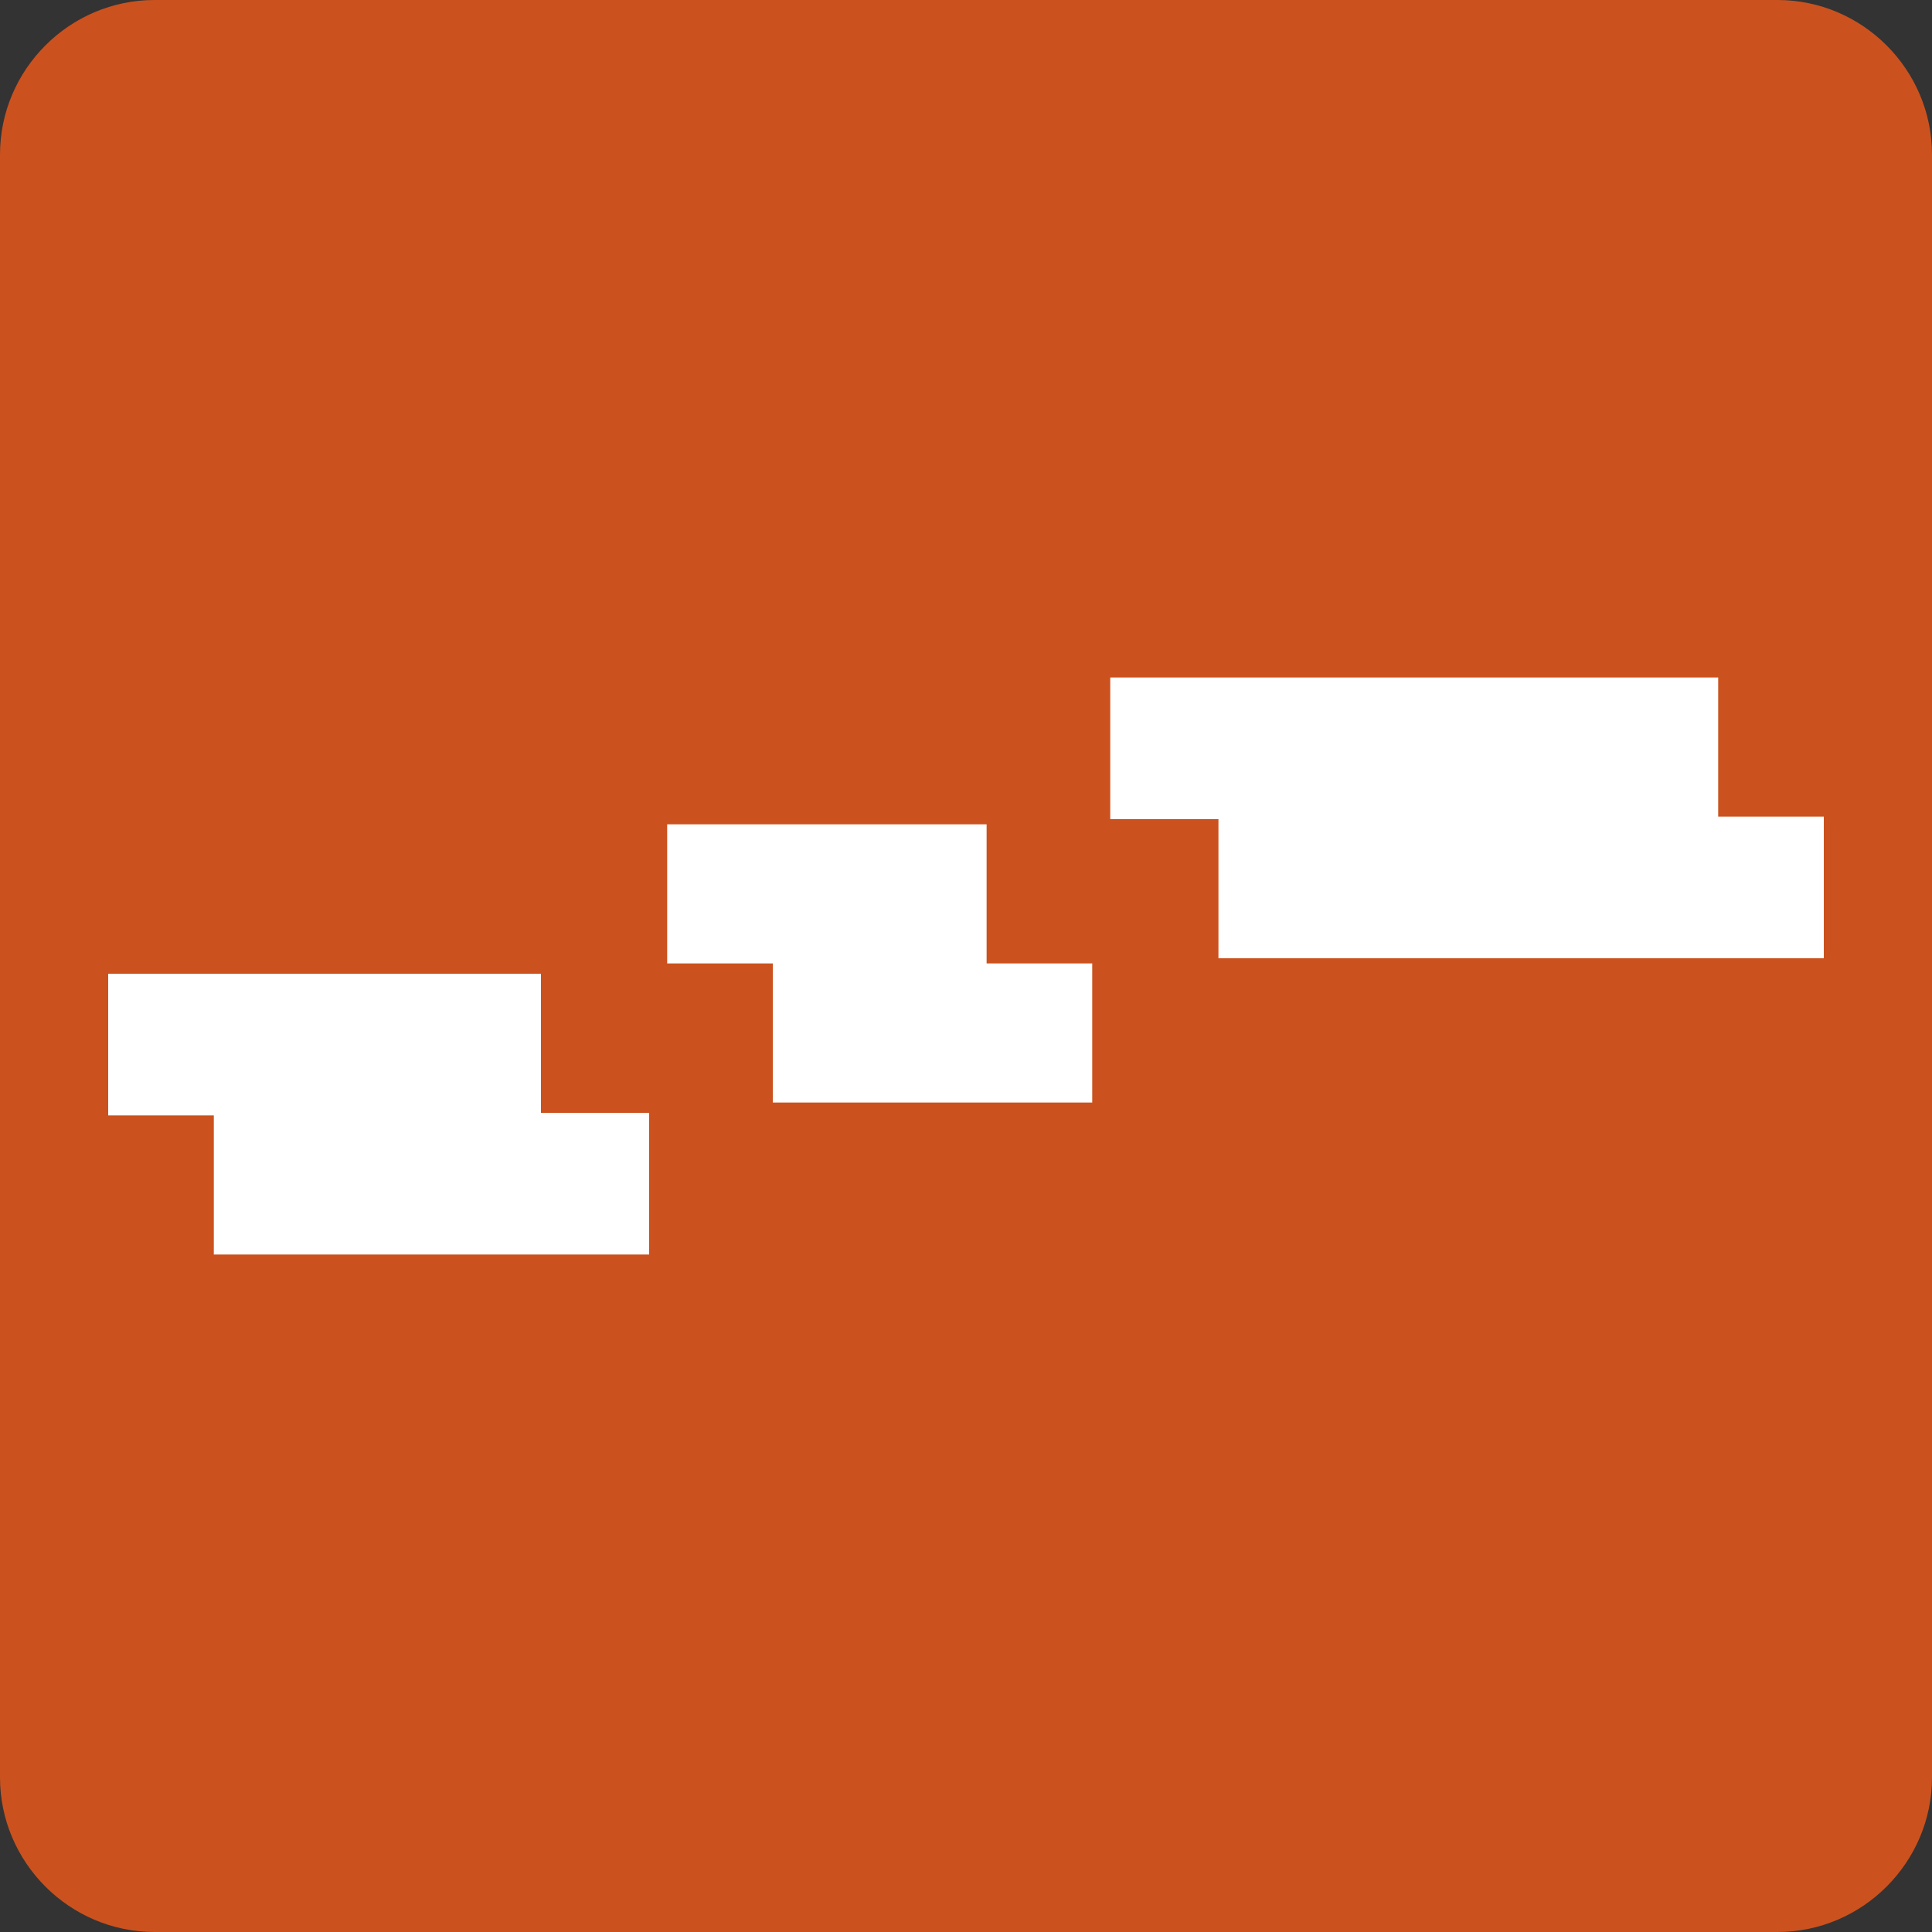 <?xml version="1.0" encoding="utf-8"?>
<!-- Generator: Adobe Illustrator 18.1.1, SVG Export Plug-In . SVG Version: 6.00 Build 0)  -->
<svg version="1.1" id="Layer_1" xmlns="http://www.w3.org/2000/svg" xmlns:xlink="http://www.w3.org/1999/xlink" x="0px" y="0px"
	 viewBox="0 0 75 75" enable-background="new 0 0 75 75" xml:space="preserve">
<rect x="0" y="0" width="75" height="75" fill="#333333" stroke="none"/>
<g>
	<path fill="#CB521E" d="M75,69c0,3.3-2.7,6-6,6H6c-3.3,0-6-2.7-6-6V6c0-3.3,2.7-6,6-6h63c3.3,0,6,2.7,6,6V69z"/>
</g>
<g>
	<polygon fill="#FFFFFF" points="21,43.2 21,37.8 4.2,37.8 4.2,43.3 8.3,43.3 8.3,48.7 25.2,48.7 25.2,43.2 	"/>
	<polygon fill="#FFFFFF" points="38.3,37.4 38.3,32 25.9,32 25.9,37.4 30,37.4 30,42.8 42.4,42.8 42.4,37.4 	"/>
	<polygon fill="#FFFFFF" points="66.7,31.7 66.7,26.3 43.1,26.3 43.1,31.8 47.3,31.8 47.3,37.2 70.8,37.2 70.8,31.7 	"/>
</g>
<g>
</g>
<g>
</g>
<g>
</g>
<g>
</g>
<g>
</g>
<g>
</g>
</svg>
